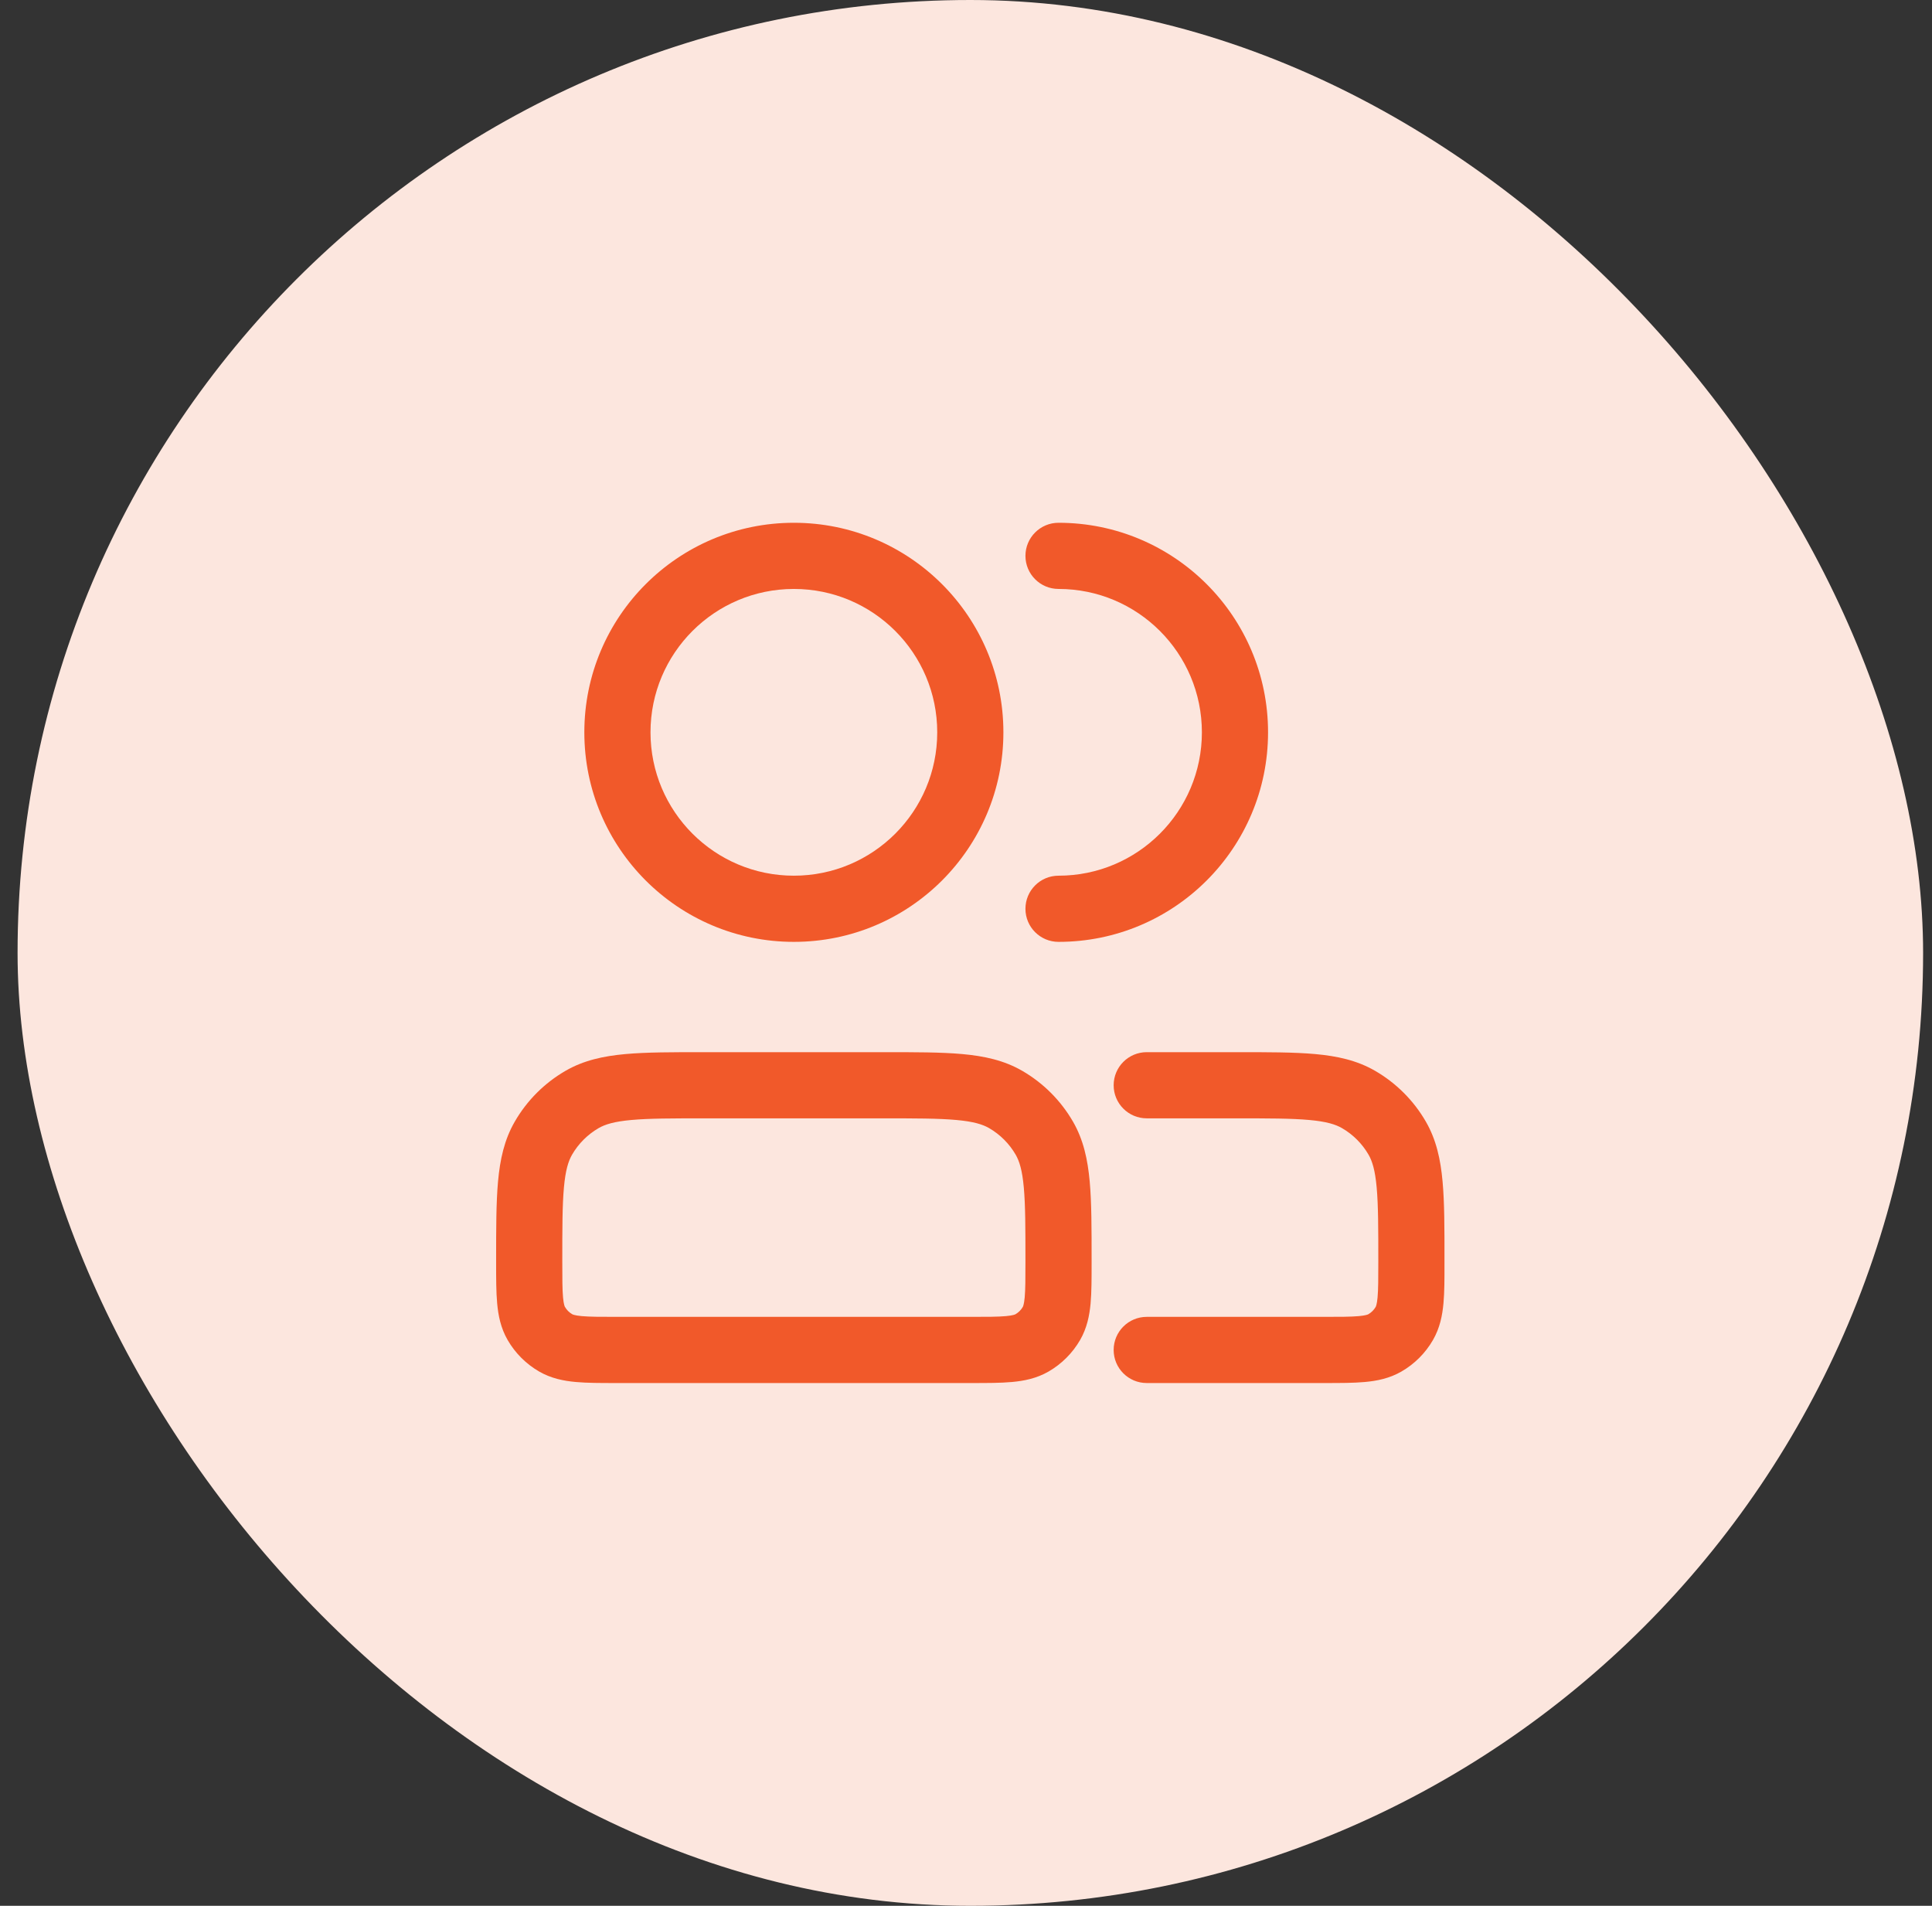 <svg xmlns="http://www.w3.org/2000/svg" fill="none" viewBox="0 0 73 72" height="72" width="73">
<rect x="0" y="0" width="73" height="72" fill="#333333" stroke="none"/>
<rect fill="#FCE6DE" rx="36" height="72" width="72" x="0.664"></rect>
<path fill="#F1592A" d="M24.579 27.667C24.579 24.675 27.005 22.25 29.996 22.25C32.988 22.25 35.413 24.675 35.413 27.667C35.413 30.658 32.988 33.083 29.996 33.083C27.005 33.083 24.579 30.658 24.579 27.667ZM29.996 19.75C25.624 19.75 22.079 23.294 22.079 27.667C22.079 32.039 25.624 35.583 29.996 35.583C34.368 35.583 37.913 32.039 37.913 27.667C37.913 23.294 34.368 19.75 29.996 19.75ZM39.996 19.75C39.306 19.75 38.746 20.31 38.746 21C38.746 21.69 39.306 22.25 39.996 22.25C42.988 22.25 45.413 24.675 45.413 27.667C45.413 30.658 42.988 33.083 39.996 33.083C39.306 33.083 38.746 33.643 38.746 34.333C38.746 35.024 39.306 35.583 39.996 35.583C44.368 35.583 47.913 32.039 47.913 27.667C47.913 23.294 44.368 19.75 39.996 19.75ZM26.605 39.75H26.663H33.329H33.388C34.584 39.75 35.566 39.75 36.362 39.822C37.188 39.897 37.935 40.057 38.621 40.453C39.419 40.914 40.082 41.577 40.543 42.375C40.939 43.061 41.099 43.808 41.174 44.634C41.246 45.43 41.246 46.412 41.246 47.609V47.667L41.246 47.718V47.718C41.246 48.297 41.246 48.813 41.208 49.239C41.166 49.696 41.073 50.171 40.811 50.625C40.525 51.119 40.115 51.529 39.621 51.815C39.167 52.077 38.692 52.17 38.236 52.211C37.809 52.25 37.293 52.25 36.714 52.25H36.663H23.329H23.278C22.699 52.25 22.183 52.25 21.757 52.211C21.3 52.17 20.825 52.077 20.371 51.815C19.877 51.529 19.467 51.119 19.181 50.625C18.919 50.171 18.826 49.696 18.785 49.239C18.746 48.813 18.746 48.297 18.746 47.718L18.746 47.667L18.746 47.609C18.746 46.412 18.746 45.43 18.818 44.634C18.893 43.808 19.053 43.061 19.45 42.375C19.91 41.577 20.573 40.914 21.371 40.453C22.057 40.057 22.804 39.897 23.63 39.822C24.426 39.75 25.408 39.75 26.605 39.75ZM23.856 42.312C23.203 42.371 22.863 42.479 22.621 42.618C22.203 42.86 21.856 43.207 21.614 43.625C21.475 43.867 21.367 44.207 21.308 44.86C21.247 45.529 21.246 46.398 21.246 47.667C21.246 48.313 21.247 48.714 21.274 49.014C21.3 49.294 21.34 49.364 21.346 49.375L21.347 49.375C21.412 49.489 21.507 49.584 21.621 49.65L21.621 49.65C21.632 49.656 21.702 49.696 21.982 49.722C22.282 49.749 22.683 49.75 23.329 49.75H36.663C37.309 49.75 37.71 49.749 38.01 49.722C38.29 49.696 38.36 49.656 38.371 49.65L38.371 49.65C38.485 49.584 38.58 49.489 38.646 49.375L38.646 49.375C38.652 49.364 38.692 49.294 38.718 49.014C38.745 48.714 38.746 48.313 38.746 47.667C38.746 46.398 38.745 45.529 38.684 44.86C38.625 44.207 38.517 43.867 38.378 43.625C38.136 43.207 37.789 42.86 37.371 42.618C37.129 42.479 36.789 42.371 36.136 42.312C35.467 42.251 34.599 42.25 33.329 42.25H26.663C25.394 42.25 24.525 42.251 23.856 42.312ZM46.663 42.25C47.932 42.25 48.8 42.251 49.47 42.312C50.122 42.371 50.462 42.479 50.704 42.618C51.123 42.86 51.47 43.207 51.711 43.625C51.851 43.867 51.958 44.207 52.017 44.86C52.078 45.529 52.079 46.398 52.079 47.667C52.079 48.313 52.078 48.714 52.051 49.014C52.026 49.294 51.985 49.364 51.979 49.375L51.979 49.375C51.913 49.489 51.818 49.584 51.704 49.65L51.704 49.65C51.693 49.656 51.624 49.696 51.343 49.722C51.043 49.749 50.642 49.75 49.996 49.75H43.329C42.639 49.75 42.079 50.31 42.079 51C42.079 51.69 42.639 52.25 43.329 52.25H49.996H50.047C50.627 52.25 51.142 52.25 51.569 52.211C52.025 52.17 52.5 52.077 52.954 51.815C53.449 51.529 53.859 51.119 54.144 50.625C54.406 50.171 54.499 49.696 54.541 49.239C54.58 48.813 54.58 48.297 54.579 47.718V47.718L54.579 47.667V47.609C54.58 46.412 54.58 45.43 54.507 44.634C54.432 43.808 54.272 43.061 53.876 42.375C53.415 41.577 52.752 40.914 51.954 40.453C51.268 40.057 50.521 39.897 49.696 39.822C48.9 39.75 47.918 39.75 46.721 39.75H46.663H43.329C42.639 39.75 42.079 40.31 42.079 41C42.079 41.69 42.639 42.25 43.329 42.25H46.663Z" clip-rule="evenodd" fill-rule="evenodd"></path>
</svg>
